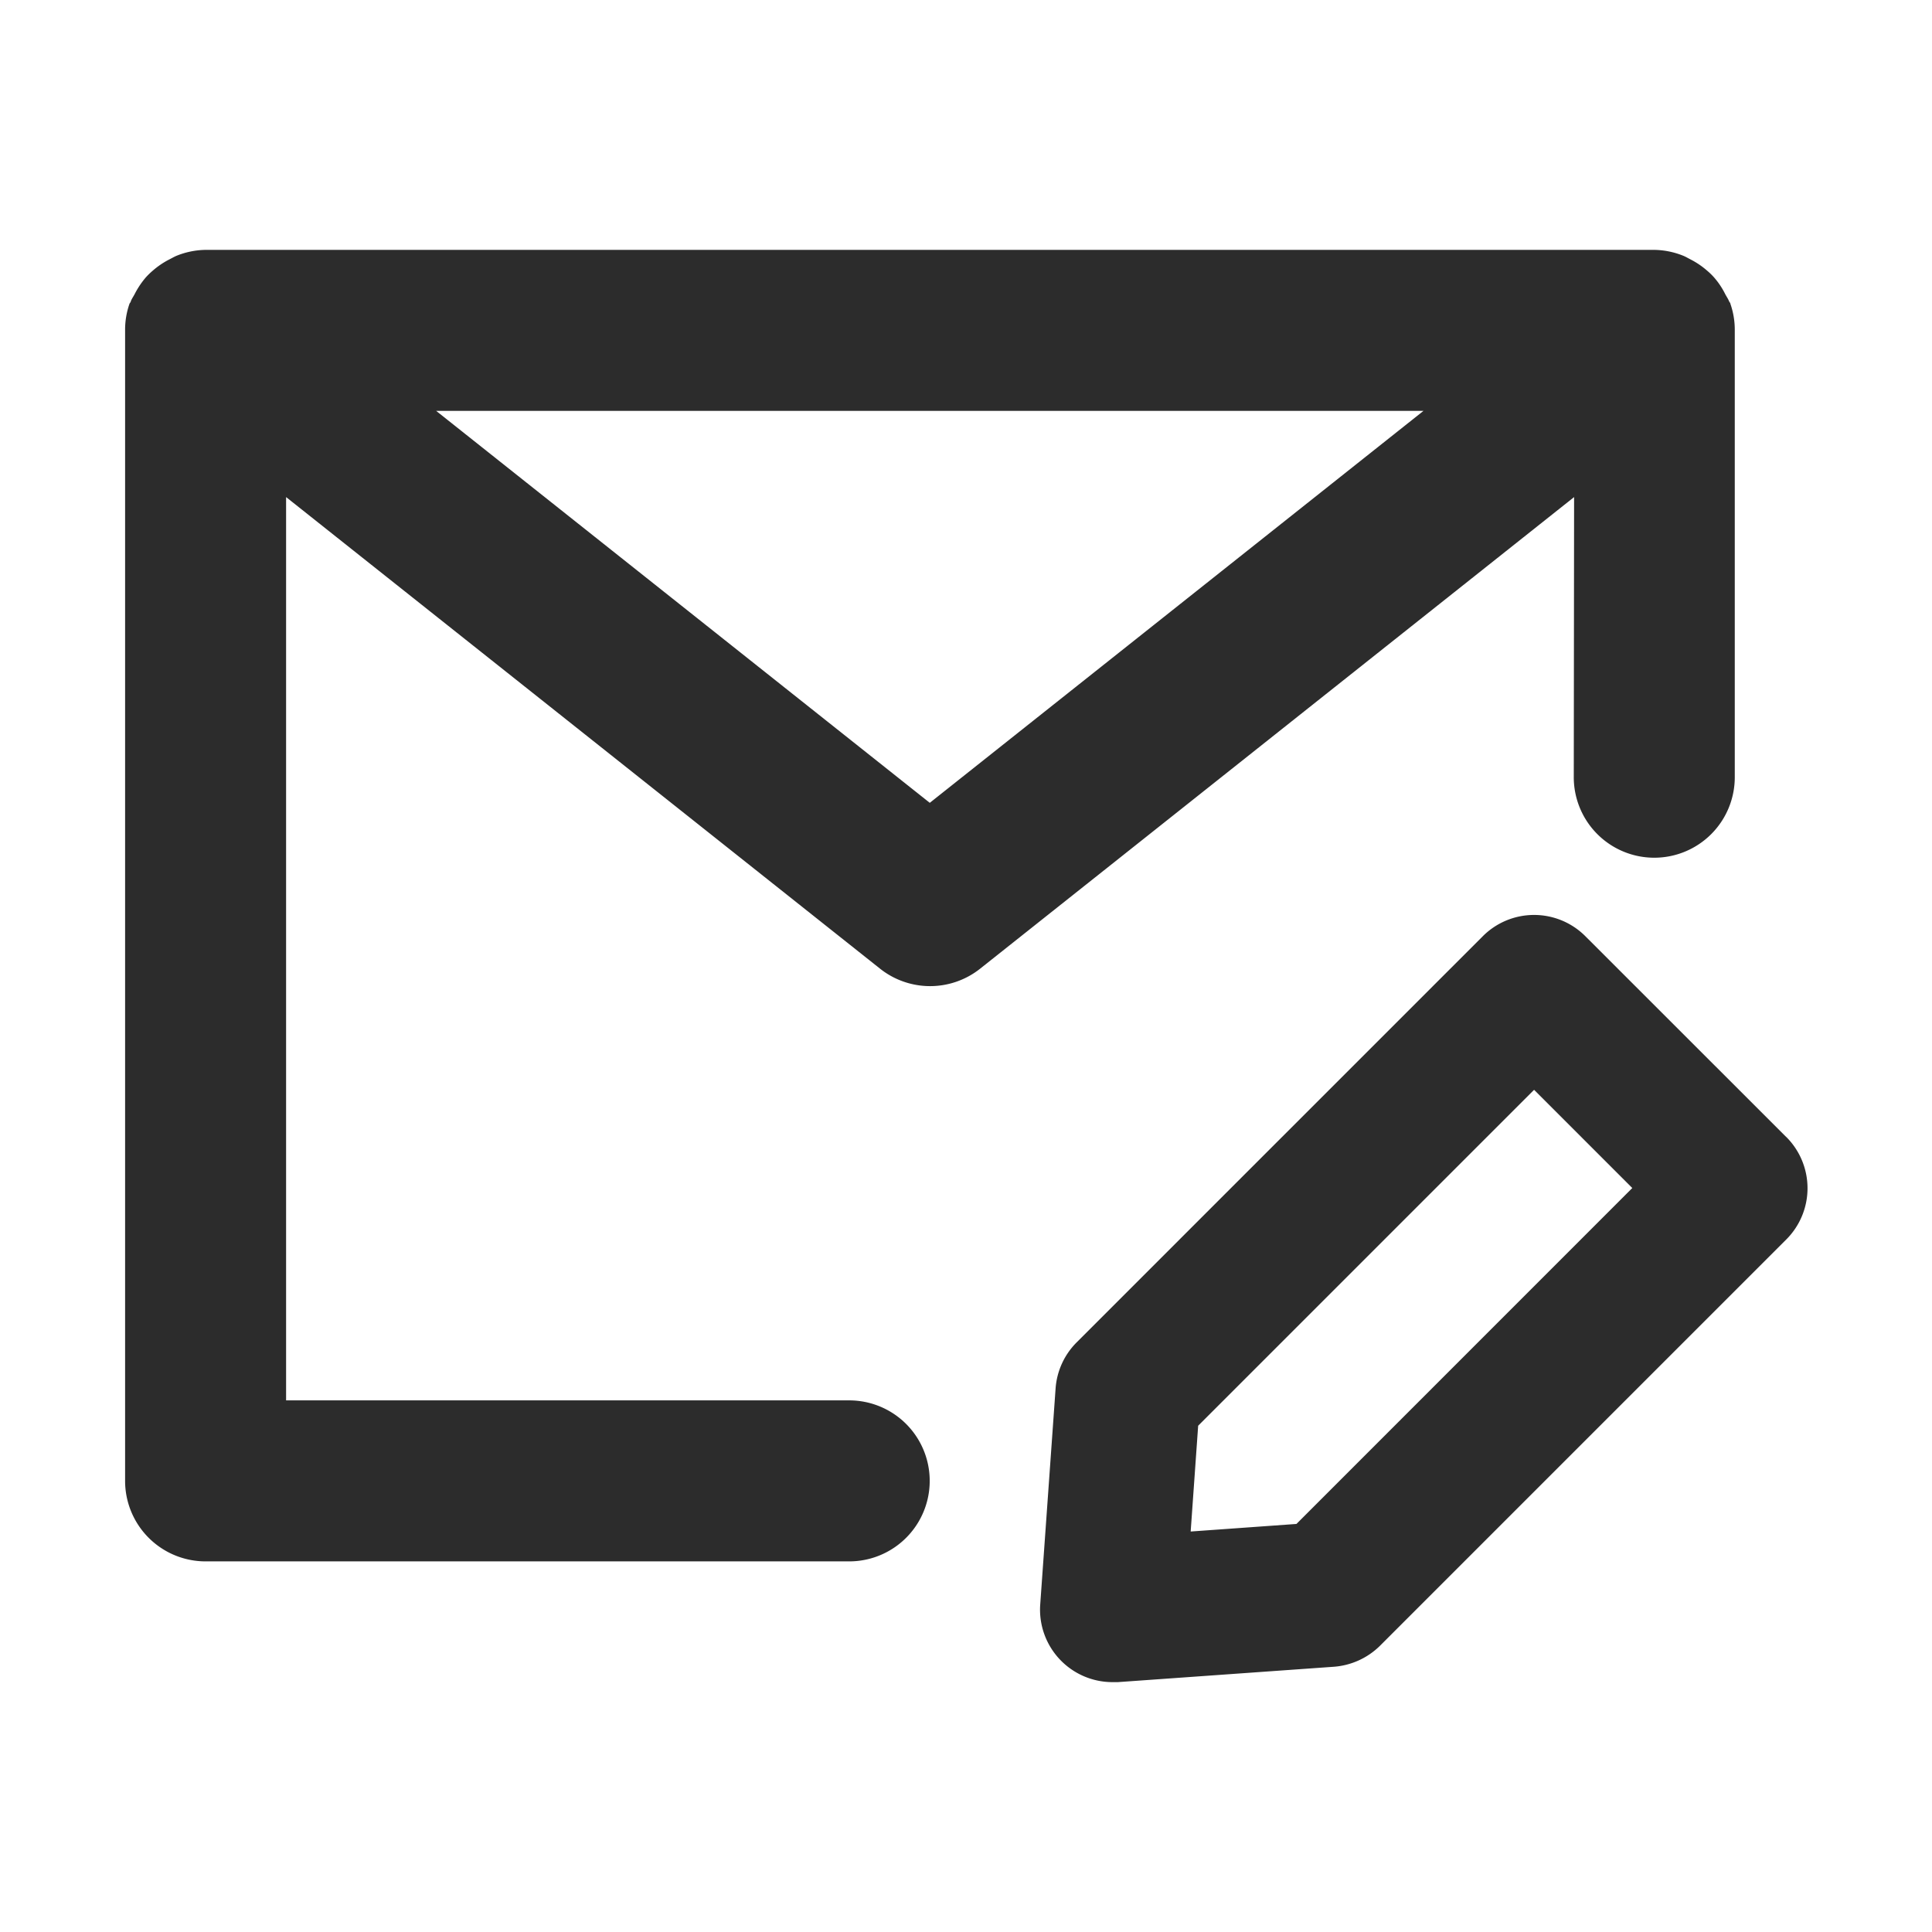 <?xml version="1.0" standalone="no"?><!DOCTYPE svg PUBLIC "-//W3C//DTD SVG 1.1//EN" "http://www.w3.org/Graphics/SVG/1.1/DTD/svg11.dtd"><svg class="icon" width="200px" height="200.00px" viewBox="0 0 1024 1024" version="1.1" xmlns="http://www.w3.org/2000/svg"><path fill="#2c2c2c" d="M946.645 602.539l-106.411-106.368a38.4 38.4 0 0 0-54.272 0l-215.339 215.339a38.4 38.4 0 0 0-11.136 24.405l-8.149 114.517a38.4 38.4 0 0 0 38.4 41.131h2.731l114.517-8.149a38.912 38.912 0 0 0 24.448-11.136l215.339-215.339a38.4 38.4 0 0 0 0-54.315z m-259.499 205.184l-56.064 4.011 3.968-56.064 178.048-178.048 52.053 52.053zM834.133 411.733a42.667 42.667 0 1 0 85.333 0V174.72a41.856 41.856 0 0 0-2.304-13.653c0-0.512-0.512-0.896-0.725-1.408-0.555-1.408-1.451-2.603-2.133-3.968a41.344 41.344 0 0 0-5.931-8.789 35.115 35.115 0 0 0-3.627-3.499 43.051 43.051 0 0 0-8.533-5.803c-1.451-0.725-2.731-1.536-4.267-2.133a42.667 42.667 0 0 0-15.061-3.029h-768a42.667 42.667 0 0 0-15.061 3.029c-1.493 0.597-2.816 1.408-4.267 2.133a43.221 43.221 0 0 0-8.533 5.803 39.893 39.893 0 0 0-3.627 3.499 44.715 44.715 0 0 0-5.931 8.789c-0.683 1.365-1.579 2.56-2.133 3.968 0 0.512-0.555 0.896-0.725 1.408a41.856 41.856 0 0 0-2.304 13.653v610.176a42.667 42.667 0 0 0 42.667 42.667h341.333a42.667 42.667 0 0 0 0-85.333h-298.667V263.467l314.795 249.941a42.667 42.667 0 0 0 53.077 0l314.795-249.941z m-341.333 13.781L231.168 217.771h523.307z" /></svg>